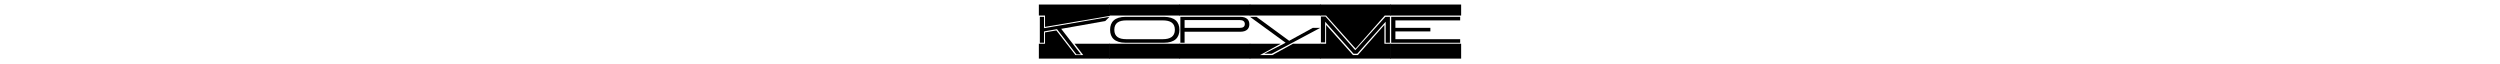 <?xml version="1.0" encoding="utf-8"?>
<!-- Generator: Adobe Illustrator 26.4.1, SVG Export Plug-In . SVG Version: 6.00 Build 0)  -->
<svg version="1.1" id="Calque_1" xmlns="http://www.w3.org/2000/svg" xmlns:xlink="http://www.w3.org/1999/xlink" x="0px" y="0px"
	 viewBox="0 0 772 19.8" style="enable-background:new 0 0 772 19.8;" xml:space="preserve">
<g>
	<path d="M322.7,8.3V4.8h-1.9V1.4h21.9v3.5L322.7,8.3z M342.7,18.1h-21.9v-4.6h1.9V10l3.5-0.6l5.9,7.6h2.4l-2.7-3.5h10.9V18.1z
		 M321.1,5.2h1.3v3.5l20.2-3.5l-1.3,1.3l-13.6,2.4l6.1,7.9h-1.4L326.4,9l-4,0.7v3.5h-1.3V5.2z"/>
	<path d="M364.4,1.4v3.4h-21.9V1.4H364.4z M342.5,18.1v-4.6h21.9v4.6H342.5z M347.6,13.2c-3.4,0-4.8-1.6-4.8-4s1.4-4,4.8-4h11.8
		c3.4,0,4.8,1.6,4.8,4s-1.4,4-4.8,4H347.6z M362.8,9.2c0-2.1-1.4-2.9-3.7-2.9h-11.3c-2.3,0-3.7,0.8-3.7,2.9c0,2.1,1.4,2.9,3.7,2.9
		h11.3C361.3,12.1,362.8,11.3,362.8,9.2z"/>
	<path d="M386.1,1.4v3.4h-21.9V1.4H386.1z M364.2,18.1v-4.6h21.9v4.6H364.2z M365.8,9.7v3.5h-1.3v-8H383c2,0,2.8,1,2.8,2.3
		s-0.8,2.3-2.8,2.3H365.8z M365.8,6.3v2.3h17.1c0.9,0,1.5-0.3,1.5-1.2c0-0.8-0.6-1.2-1.5-1.2H365.8z"/>
	<path d="M385.9,1.4h21.9v3.4h-21.9V1.4z M395.5,13.5l-6.4,3.5h3.8l6.4-3.5h8.5v4.6h-21.9v-4.6H395.5z M397,13.2l-11-8h2l10.1,7.4
		l7.3-4h2.3l-15,8h-2.3L397,13.2z"/>
	<path d="M407.6,1.4h21.9v3.4h-1.9L418.6,15l-9.1-10.2h-1.9V1.4z M417.8,17h1.5l8.2-9.3v5.8h2v4.6h-21.9v-4.6h1.9V7.7L417.8,17z
		 M427.8,5.2h1.4v8h-1.3V6.7l-8.8,9.9H418l-8.8-9.9v6.4h-1.3v-8h1.4l9.2,10.4L427.8,5.2z"/>
	<path d="M429.3,1.4h21.9v3.4h-21.9V1.4z M429.3,18.1v-4.6h21.9v4.6H429.3z M450.9,13.2h-21.3v-8h21.3v1.1h-20v2.3h10.8v1.1h-10.8
		v2.4h20V13.2z"/>
</g>
</svg>
